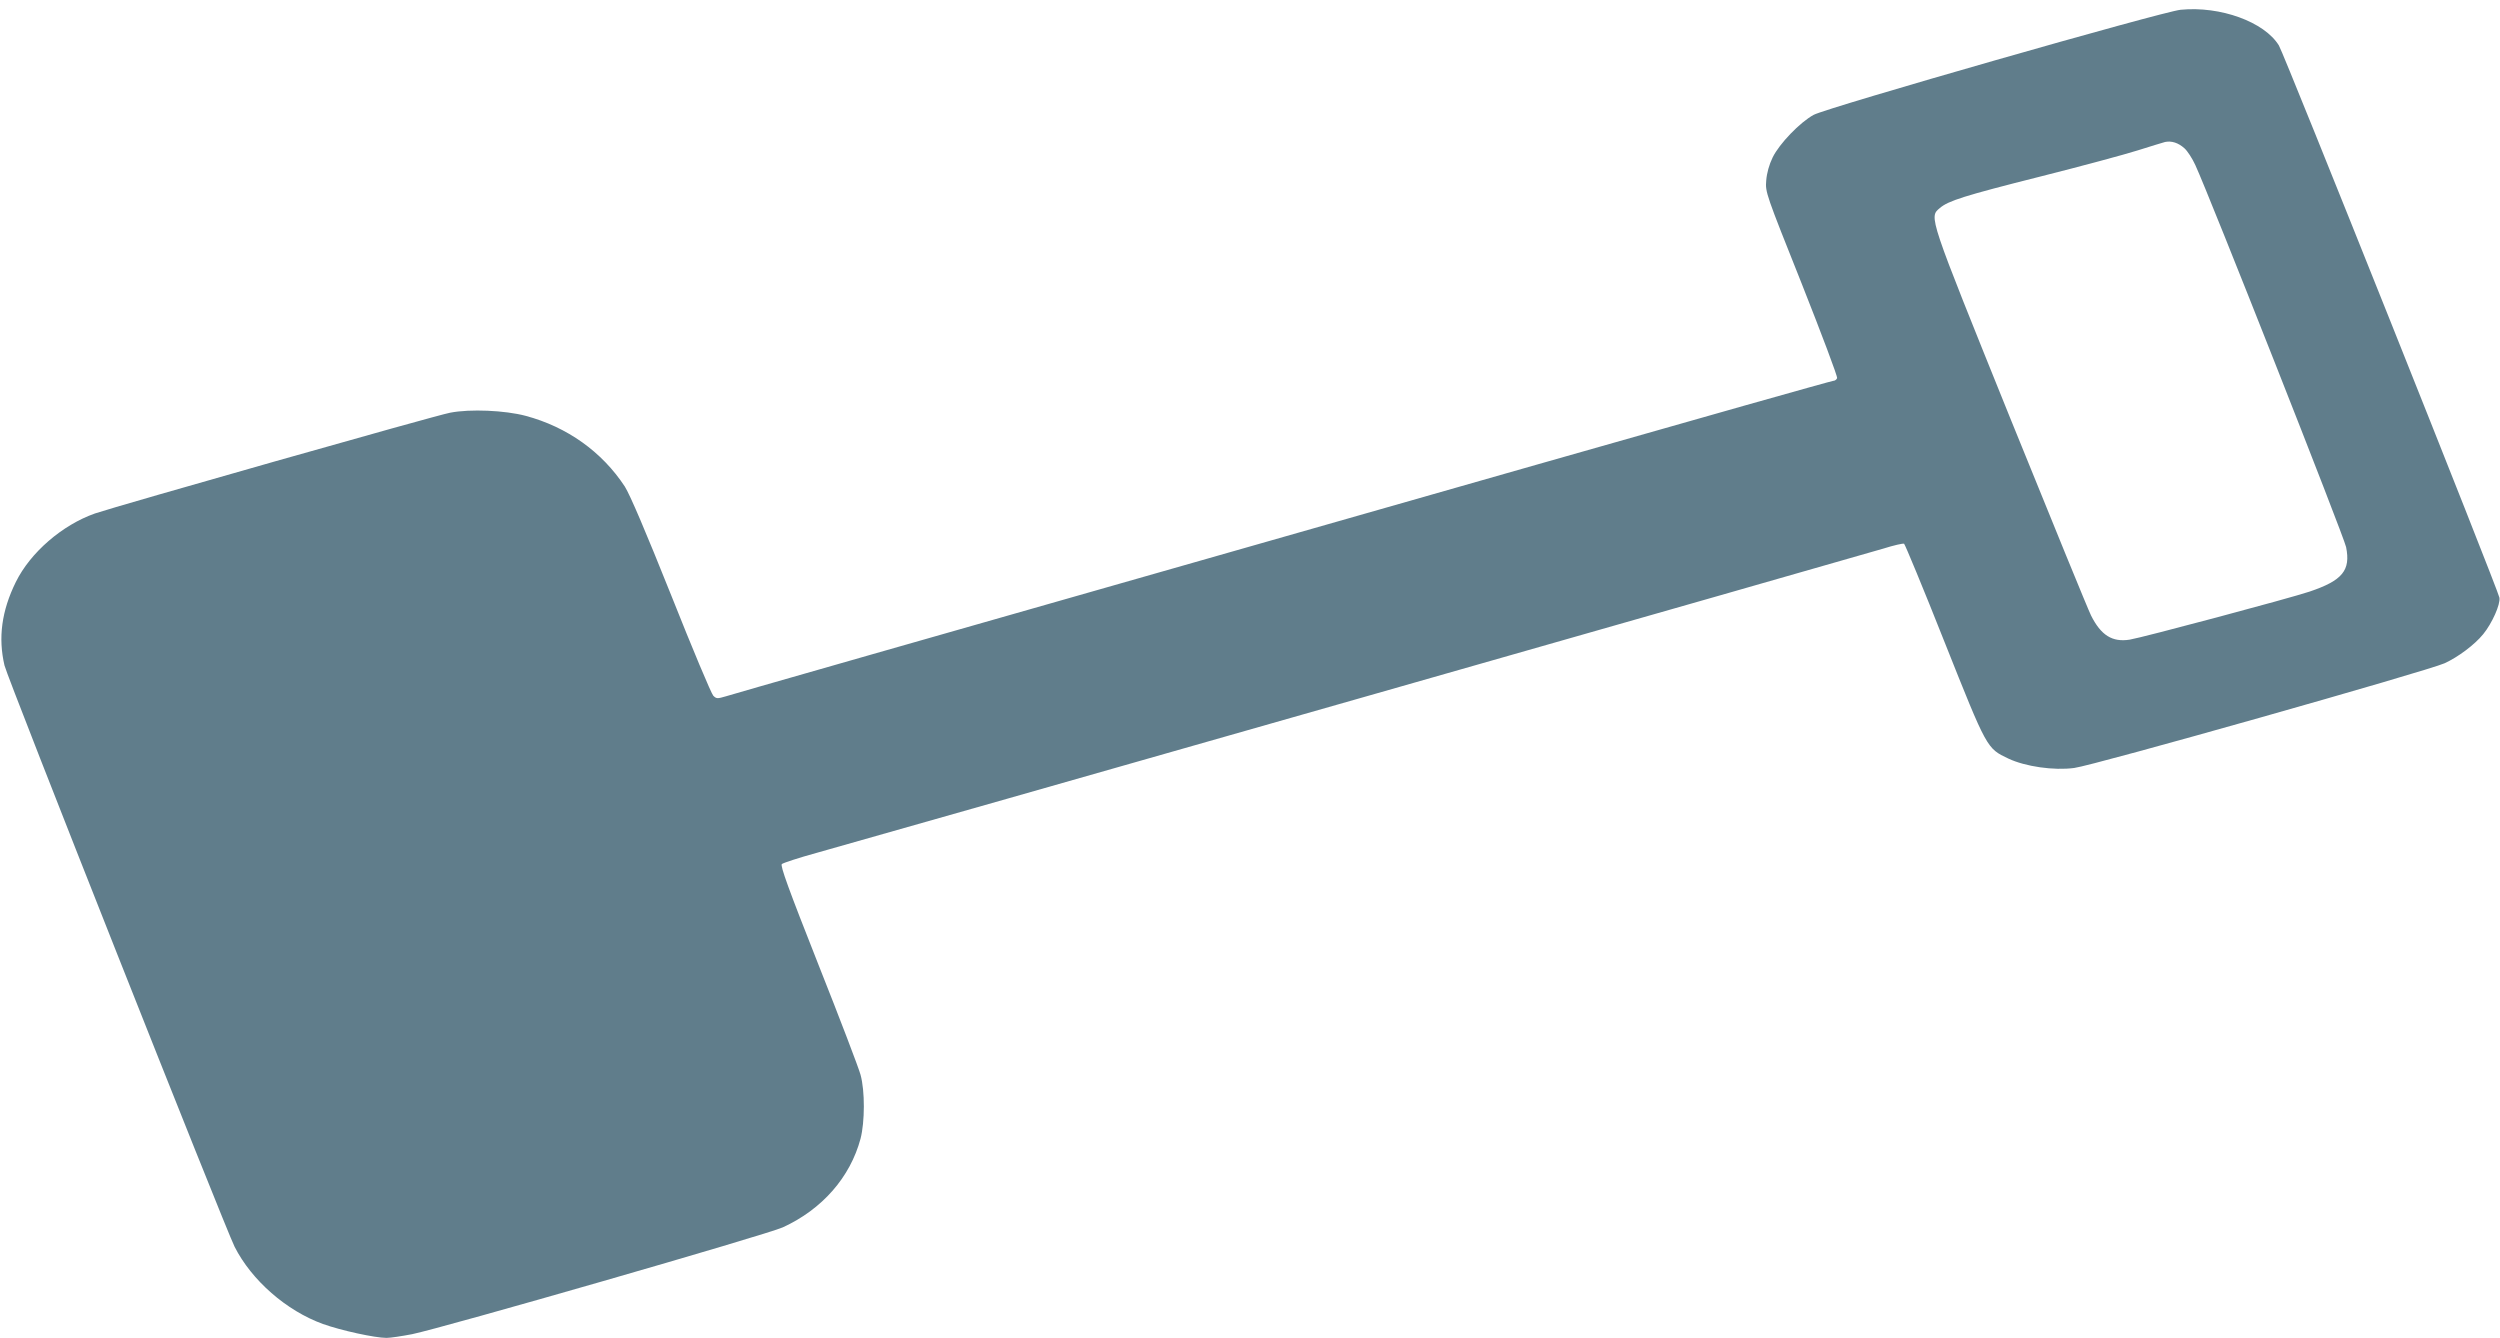 <?xml version="1.0" standalone="no"?>
<!DOCTYPE svg PUBLIC "-//W3C//DTD SVG 20010904//EN"
 "http://www.w3.org/TR/2001/REC-SVG-20010904/DTD/svg10.dtd">
<svg version="1.0" xmlns="http://www.w3.org/2000/svg"
 width="1280pt" height="685pt" viewBox="0 0 1280 685"
 preserveAspectRatio="xMidYMid meet">
<g transform="translate(0,685) scale(0.1,-0.1)"
fill="#607d8b" stroke="none">
<path d="M11165 6800 c-93 -9 -1811 -501 -1879 -538 -70 -38 -176 -148 -210
-218 -18 -37 -30 -80 -33 -119 -5 -59 -1 -69 182 -528 102 -258 184 -475 181
-483 -3 -8 -12 -14 -20 -14 -8 0 -691 -193 -1518 -429 -3583 -1022 -4106
-1172 -4151 -1186 -44 -13 -49 -13 -65 3 -10 10 -107 241 -215 513 -132 330
-211 515 -238 558 -117 178 -295 305 -508 362 -106 28 -283 36 -386 16 -79
-15 -1704 -477 -1819 -516 -167 -59 -330 -199 -405 -351 -73 -148 -91 -286
-58 -427 15 -65 1129 -2878 1178 -2976 87 -172 265 -328 453 -396 92 -33 266
-71 325 -71 20 0 79 9 131 19 160 33 1818 510 1898 547 201 92 345 256 398
454 22 85 23 244 0 327 -9 34 -106 288 -216 565 -153 387 -196 506 -187 514 7
6 86 32 177 57 323 90 5367 1529 5462 1558 54 17 102 28 107 25 5 -4 99 -230
207 -503 219 -550 216 -544 327 -597 87 -41 233 -62 337 -48 97 12 1810 497
1896 536 70 32 154 95 198 149 45 55 89 153 83 187 -5 36 -1104 2788 -1129
2827 -74 121 -300 203 -503 183z m19 -709 c16 -14 41 -53 56 -86 71 -153 761
-1902 772 -1956 24 -119 -18 -171 -187 -228 -101 -34 -858 -236 -921 -246 -89
-14 -147 22 -198 124 -13 25 -198 478 -412 1006 -423 1048 -418 1032 -362
1080 44 37 121 62 518 162 206 52 429 112 495 133 66 21 129 40 140 43 33 7
68 -4 99 -32z"/>
</g>
</svg>
